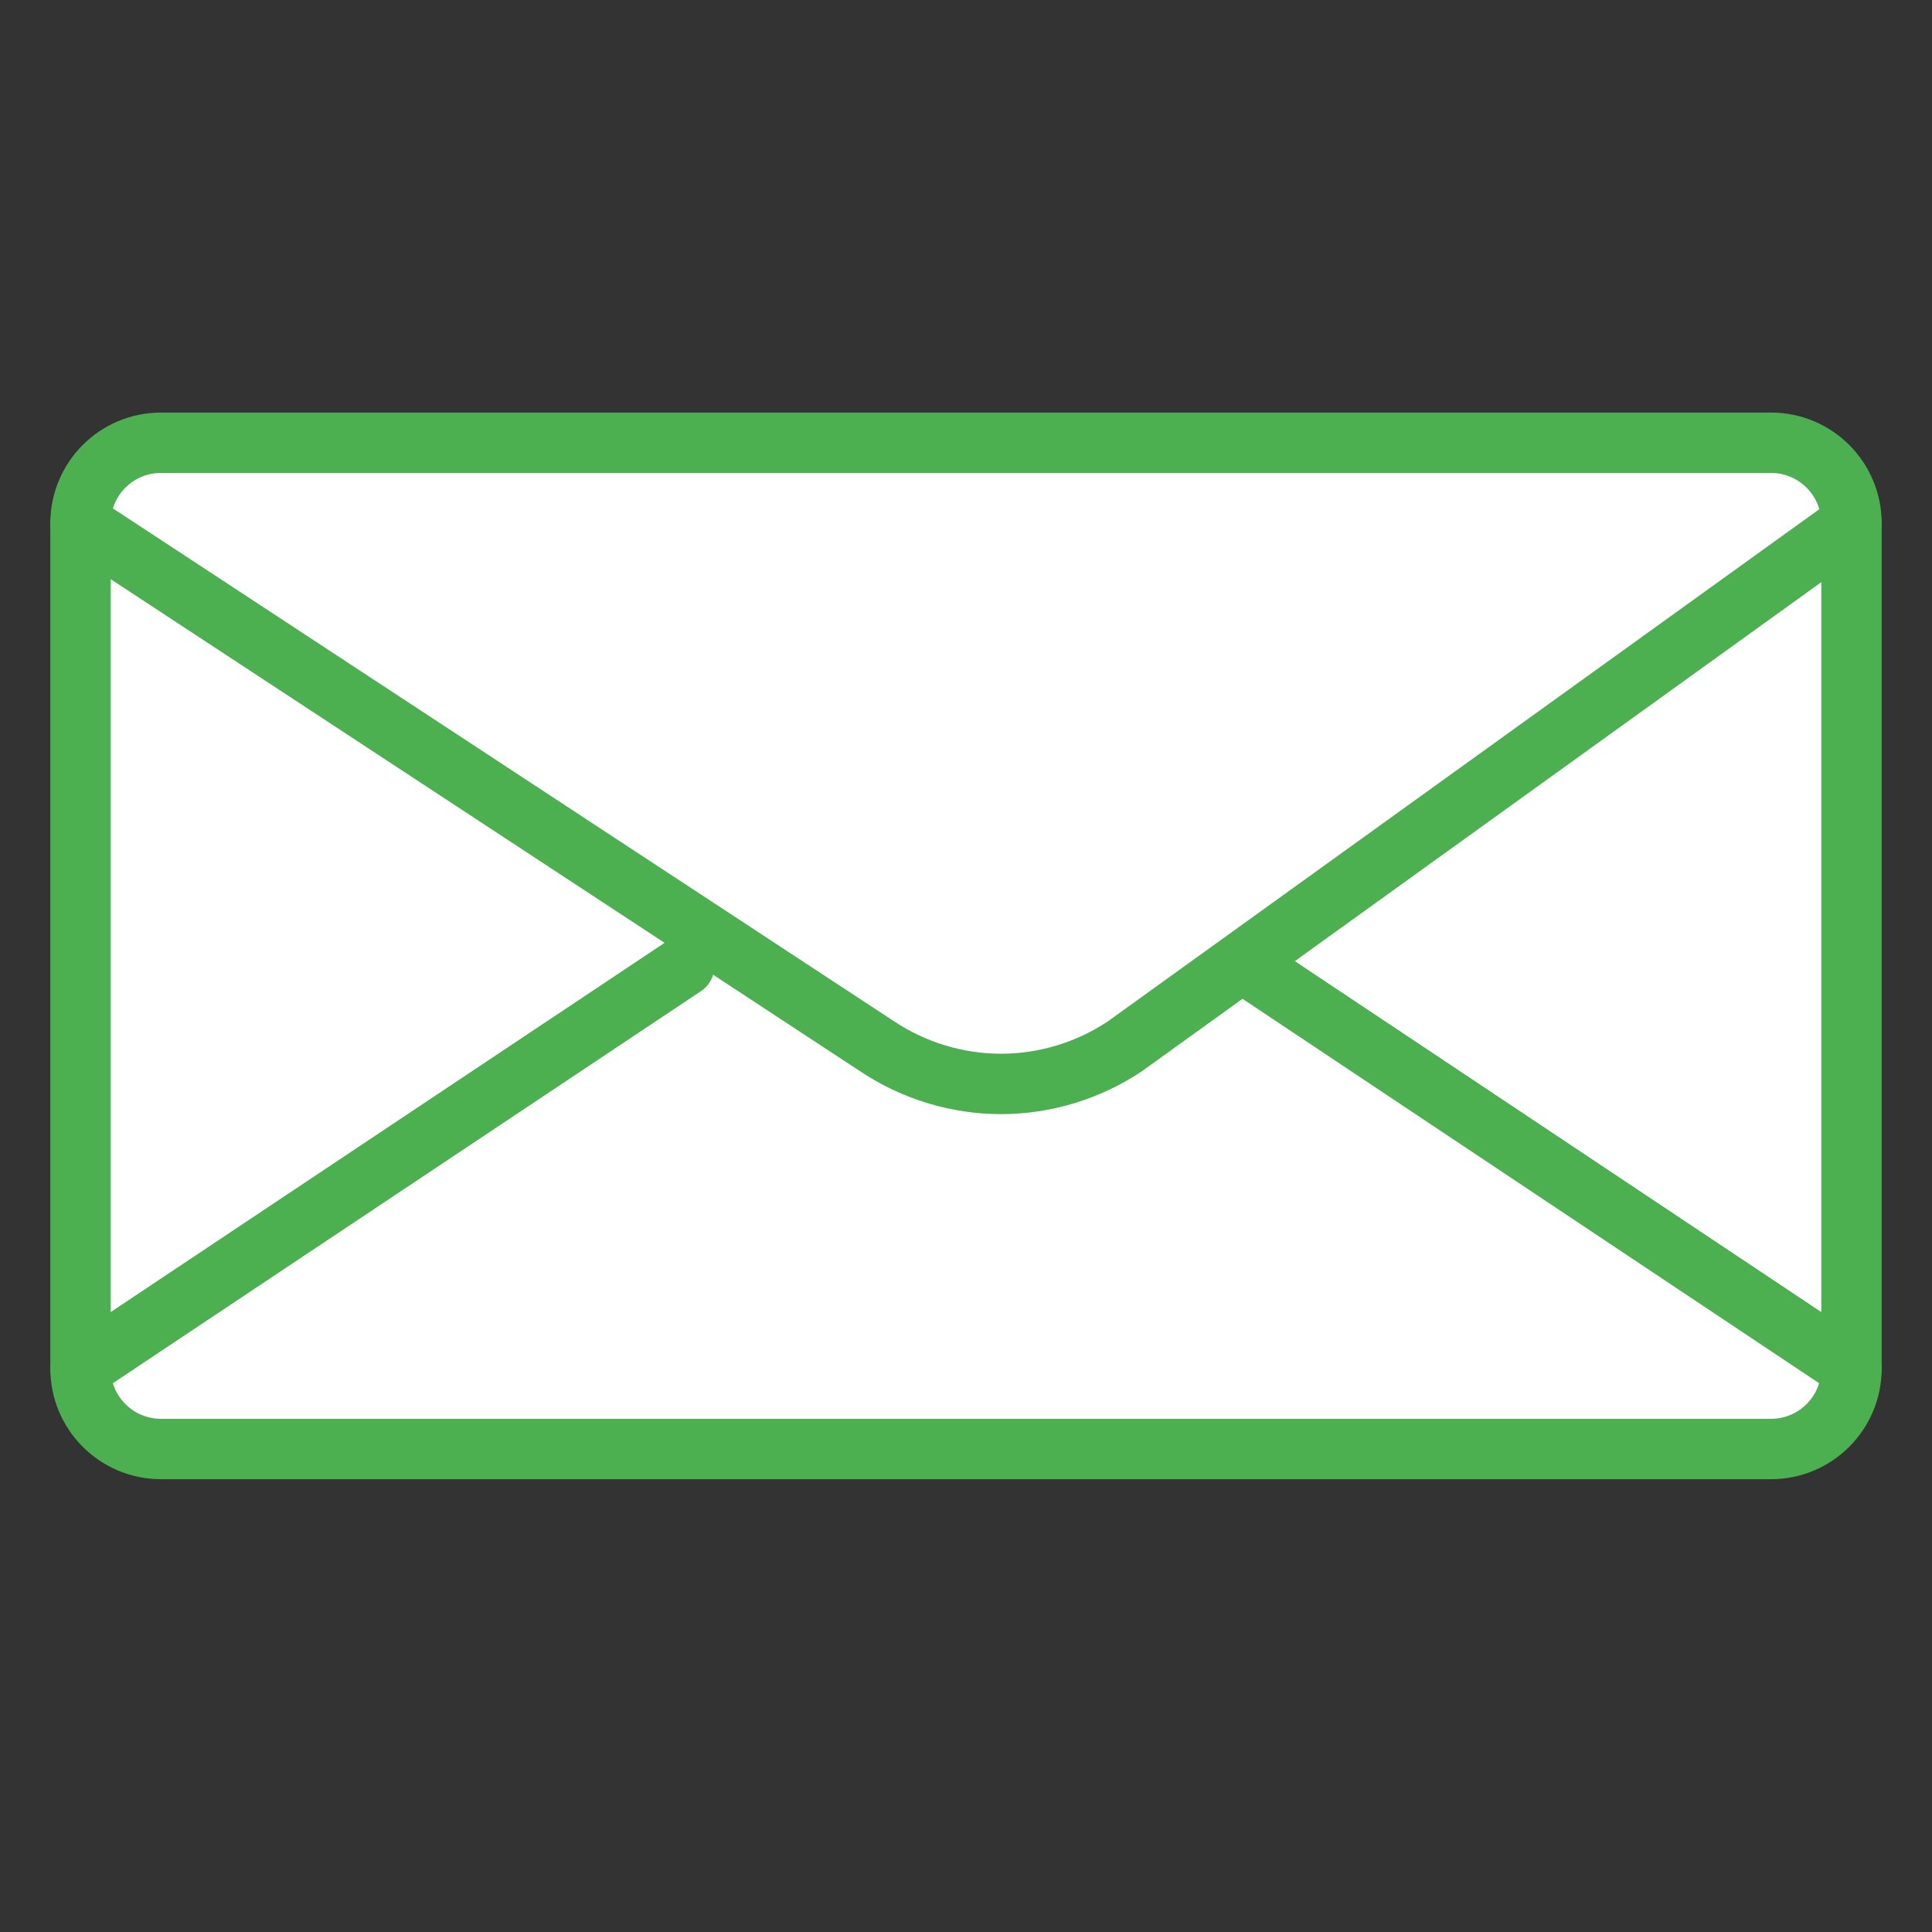 <svg width="64" height="64" viewBox="0 0 64 64" fill="none" xmlns="http://www.w3.org/2000/svg">
  <rect x="0" y="0" width="64" height="64" fill="#333333" stroke="none"/>
  <path d="M58.667 14.667H5.333C3.86 14.667 2.667 15.86 2.667 17.333V45.333C2.667 46.807 3.86 48 5.333 48H58.667C60.14 48 61.333 46.807 61.333 45.333V17.333C61.333 15.86 60.14 14.667 58.667 14.667Z" fill="#FFFFFF"/>
  <path d="M58.667 14.667H5.333C3.86 14.667 2.667 15.86 2.667 17.333V45.333C2.667 46.807 3.86 48 5.333 48H58.667C60.14 48 61.333 46.807 61.333 45.333V17.333C61.333 15.86 60.14 14.667 58.667 14.667Z" stroke="#4CAF50" stroke-width="2" stroke-linecap="round" stroke-linejoin="round"/>
  <path d="M2.667 17.333L29.067 34.667C30.267 35.467 31.707 35.907 33.16 35.907C34.613 35.907 36.053 35.467 37.253 34.667L61.333 17.333" stroke="#4CAF50" stroke-width="2" stroke-linecap="round" stroke-linejoin="round"/>
  <path d="M41.333 32L61.333 45.333" stroke="#4CAF50" stroke-width="2" stroke-linecap="round" stroke-linejoin="round"/>
  <path d="M2.667 45.333L22.667 32" stroke="#4CAF50" stroke-width="2" stroke-linecap="round" stroke-linejoin="round"/>
</svg>
